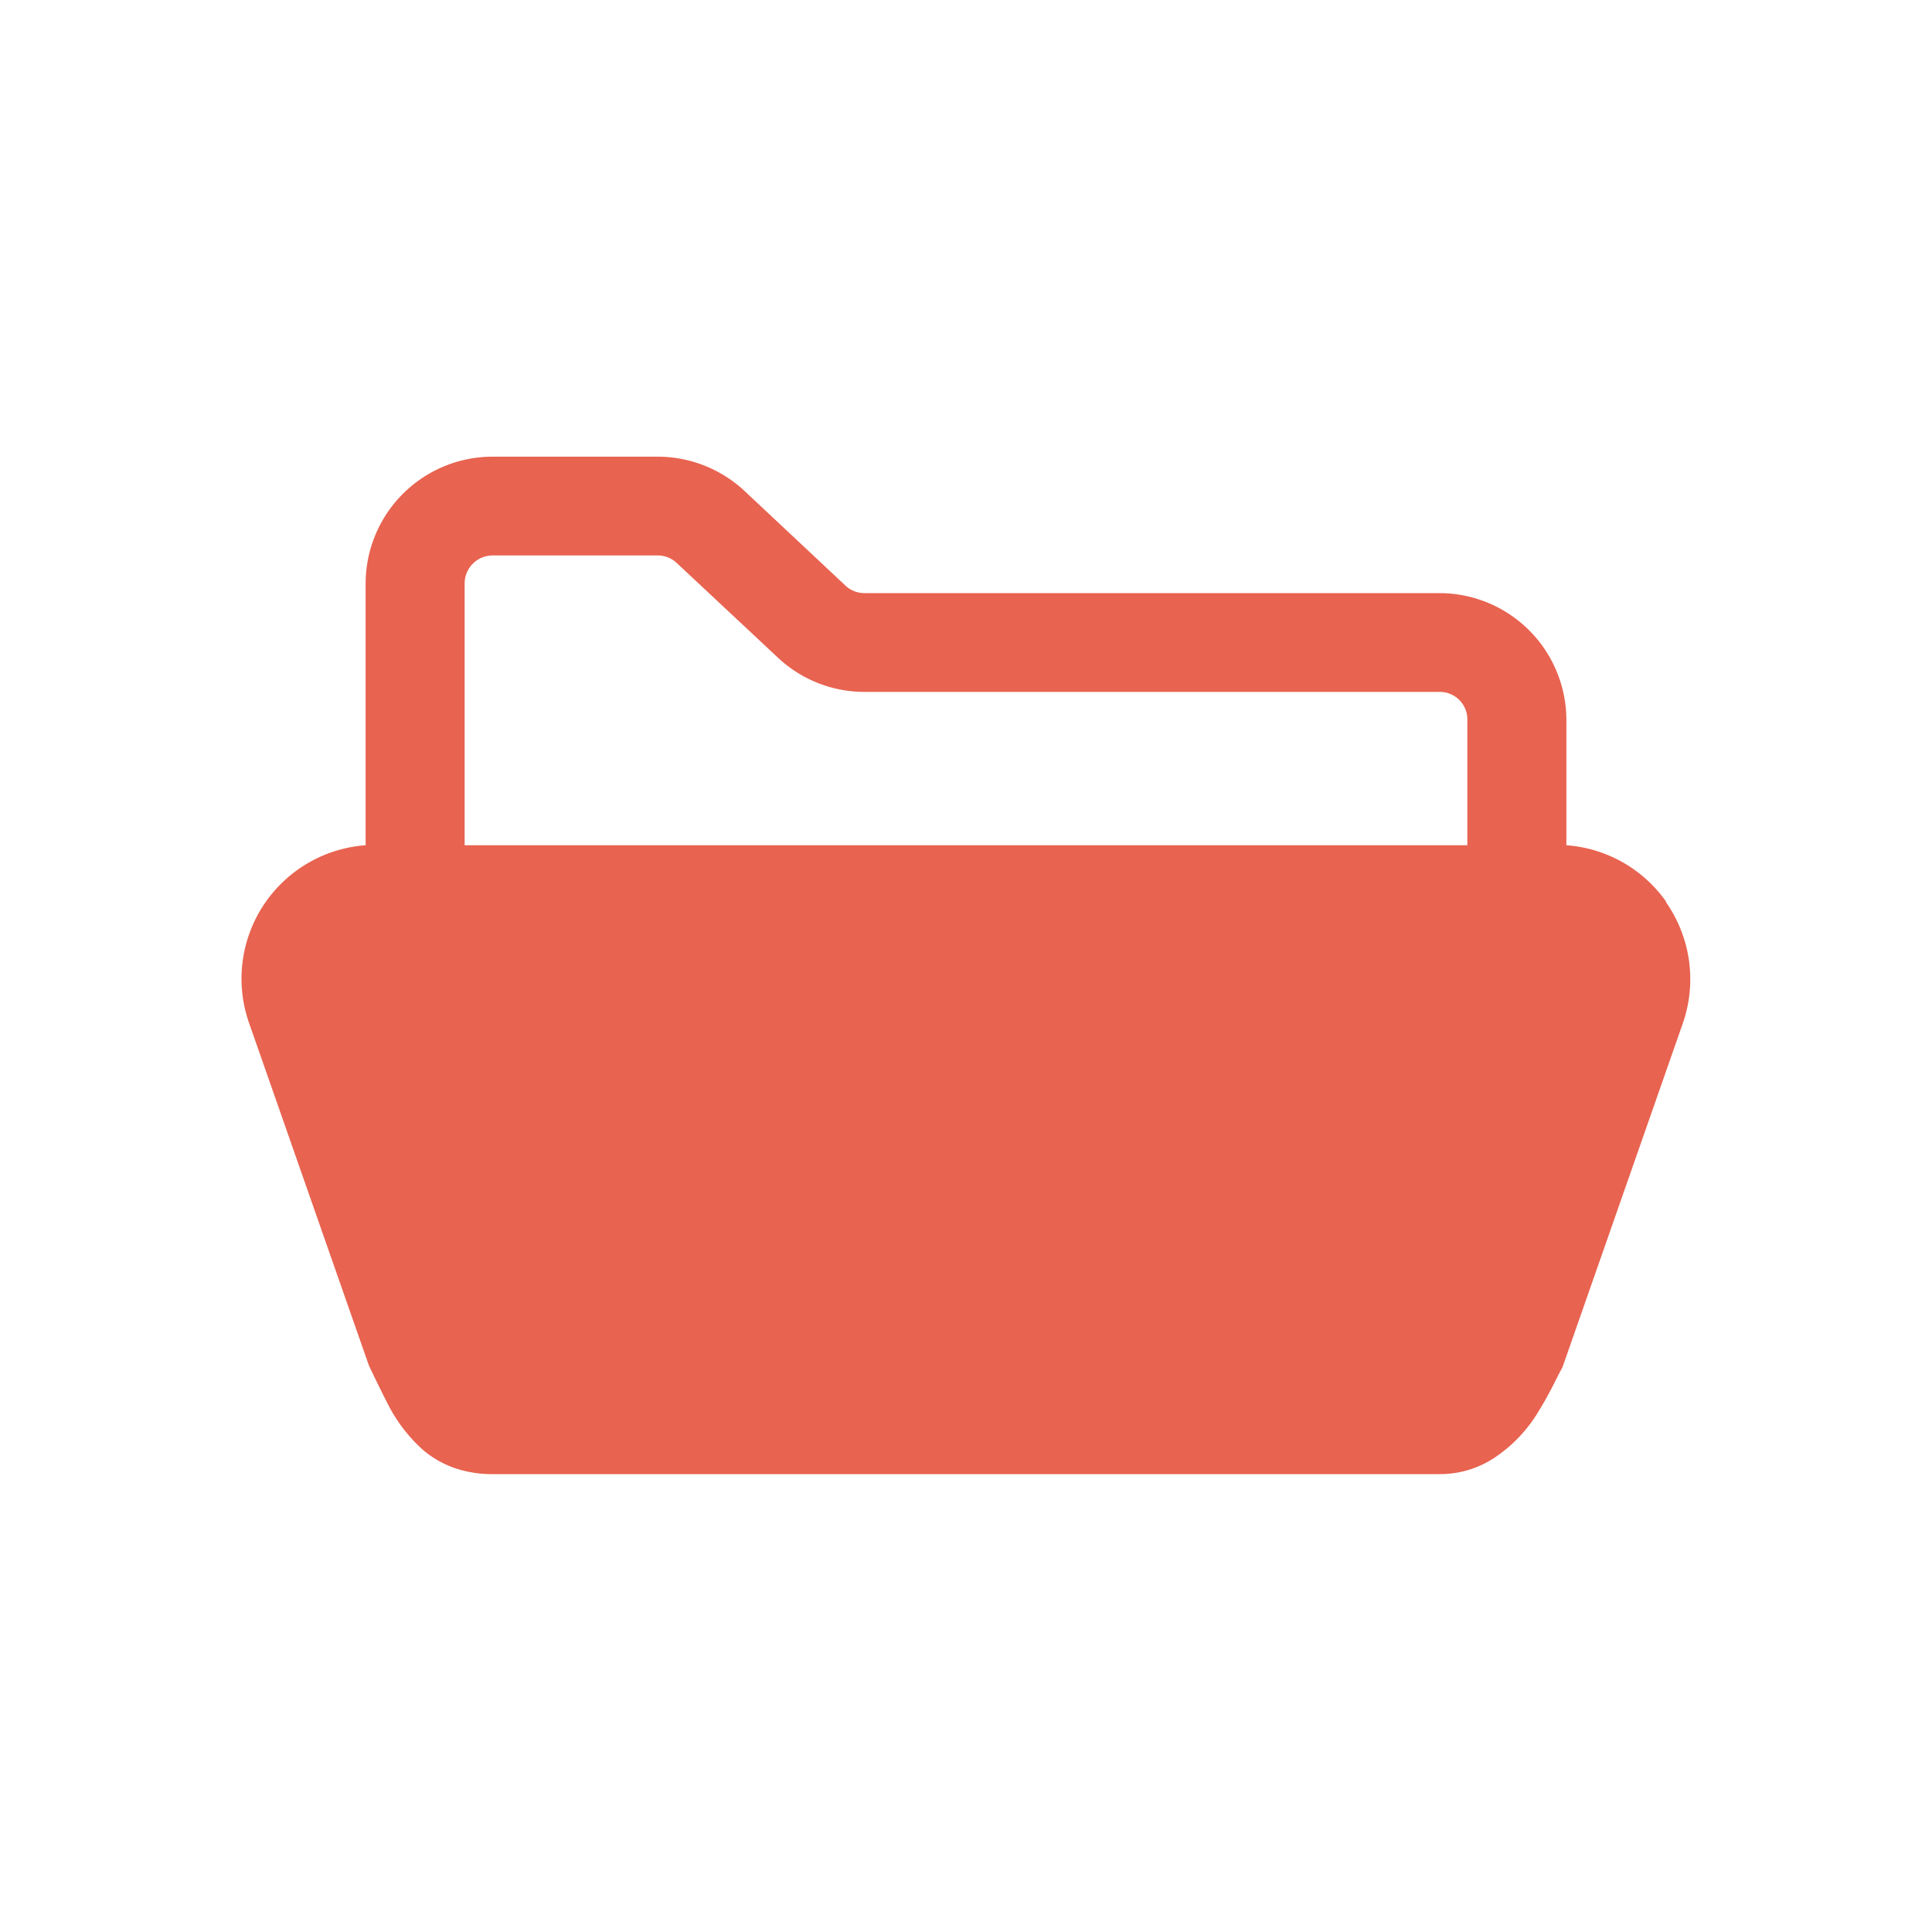 <svg xmlns="http://www.w3.org/2000/svg" viewBox="0 0 80 80"><defs><style>.cls-1{fill:none;opacity:0.2;}.cls-2{fill:#e86350;}</style></defs><g id="レイヤー_2" data-name="レイヤー 2"><g id="ヘッダー"><rect class="cls-1" width="80" height="80"/><path class="cls-2" d="M69,37.35A5.54,5.54,0,0,0,64.86,35V29.82a5.26,5.26,0,0,0-5.25-5.26H35.8a1.15,1.15,0,0,1-.79-.31h0l-4.18-3.92a5.28,5.28,0,0,0-3.6-1.42H20.39a5.26,5.26,0,0,0-5.25,5.25V35a5.54,5.54,0,0,0-4.83,7.35l4.94,14.12a2.29,2.29,0,0,0,.1.23c.22.46.44.91.67,1.36a6.51,6.51,0,0,0,1.52,2,4.14,4.14,0,0,0,1.32.74,4.71,4.71,0,0,0,1.53.24H59.61a4.07,4.07,0,0,0,2.26-.67,6,6,0,0,0,1.88-2c.41-.66.69-1.28.87-1.61a1.28,1.28,0,0,0,.13-.29l4.94-14.12a5.56,5.56,0,0,0-.71-5ZM60.76,35H19.24V24.16A1.16,1.16,0,0,1,20.39,23h6.84a1.14,1.14,0,0,1,.79.31l4.19,3.92h0a5.24,5.24,0,0,0,3.59,1.42H59.61a1.14,1.14,0,0,1,1.15,1.15V35Z"/></g></g></svg>